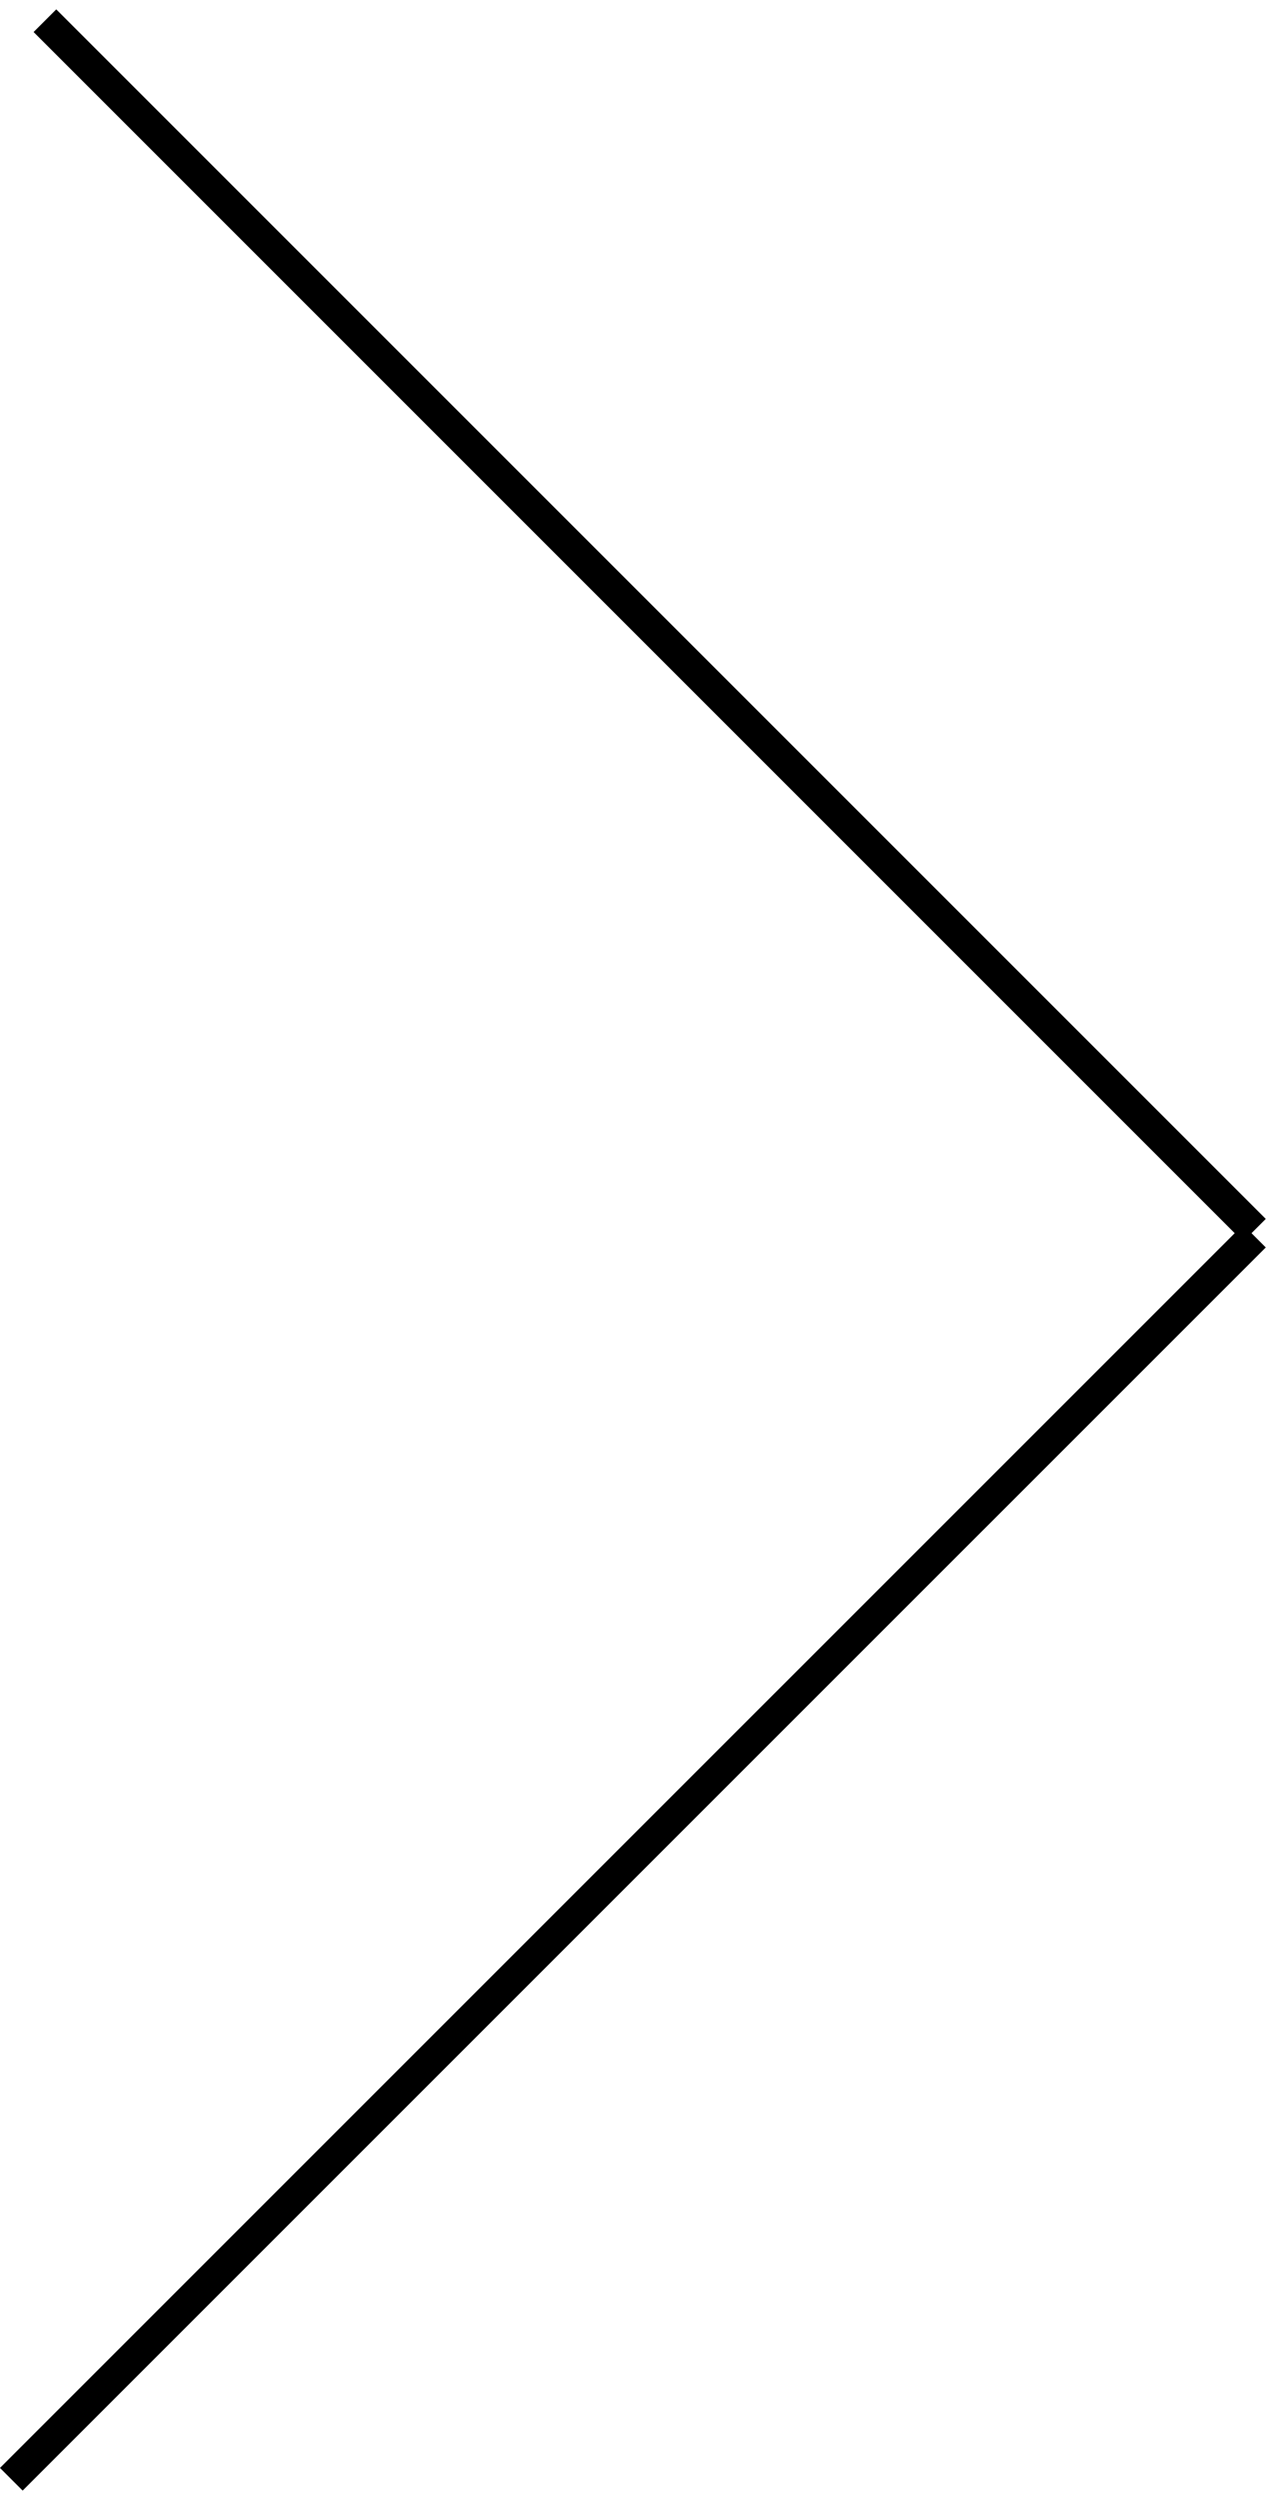<?xml version="1.0" encoding="UTF-8"?> <svg xmlns="http://www.w3.org/2000/svg" width="40" height="78" viewBox="0 0 40 78" fill="none"> <line x1="1.402" y1="0.646" x2="39.14" y2="38.384" stroke="black"></line> <line x1="39.14" y1="38.567" x2="0.353" y2="77.353" stroke="black"></line> </svg> 